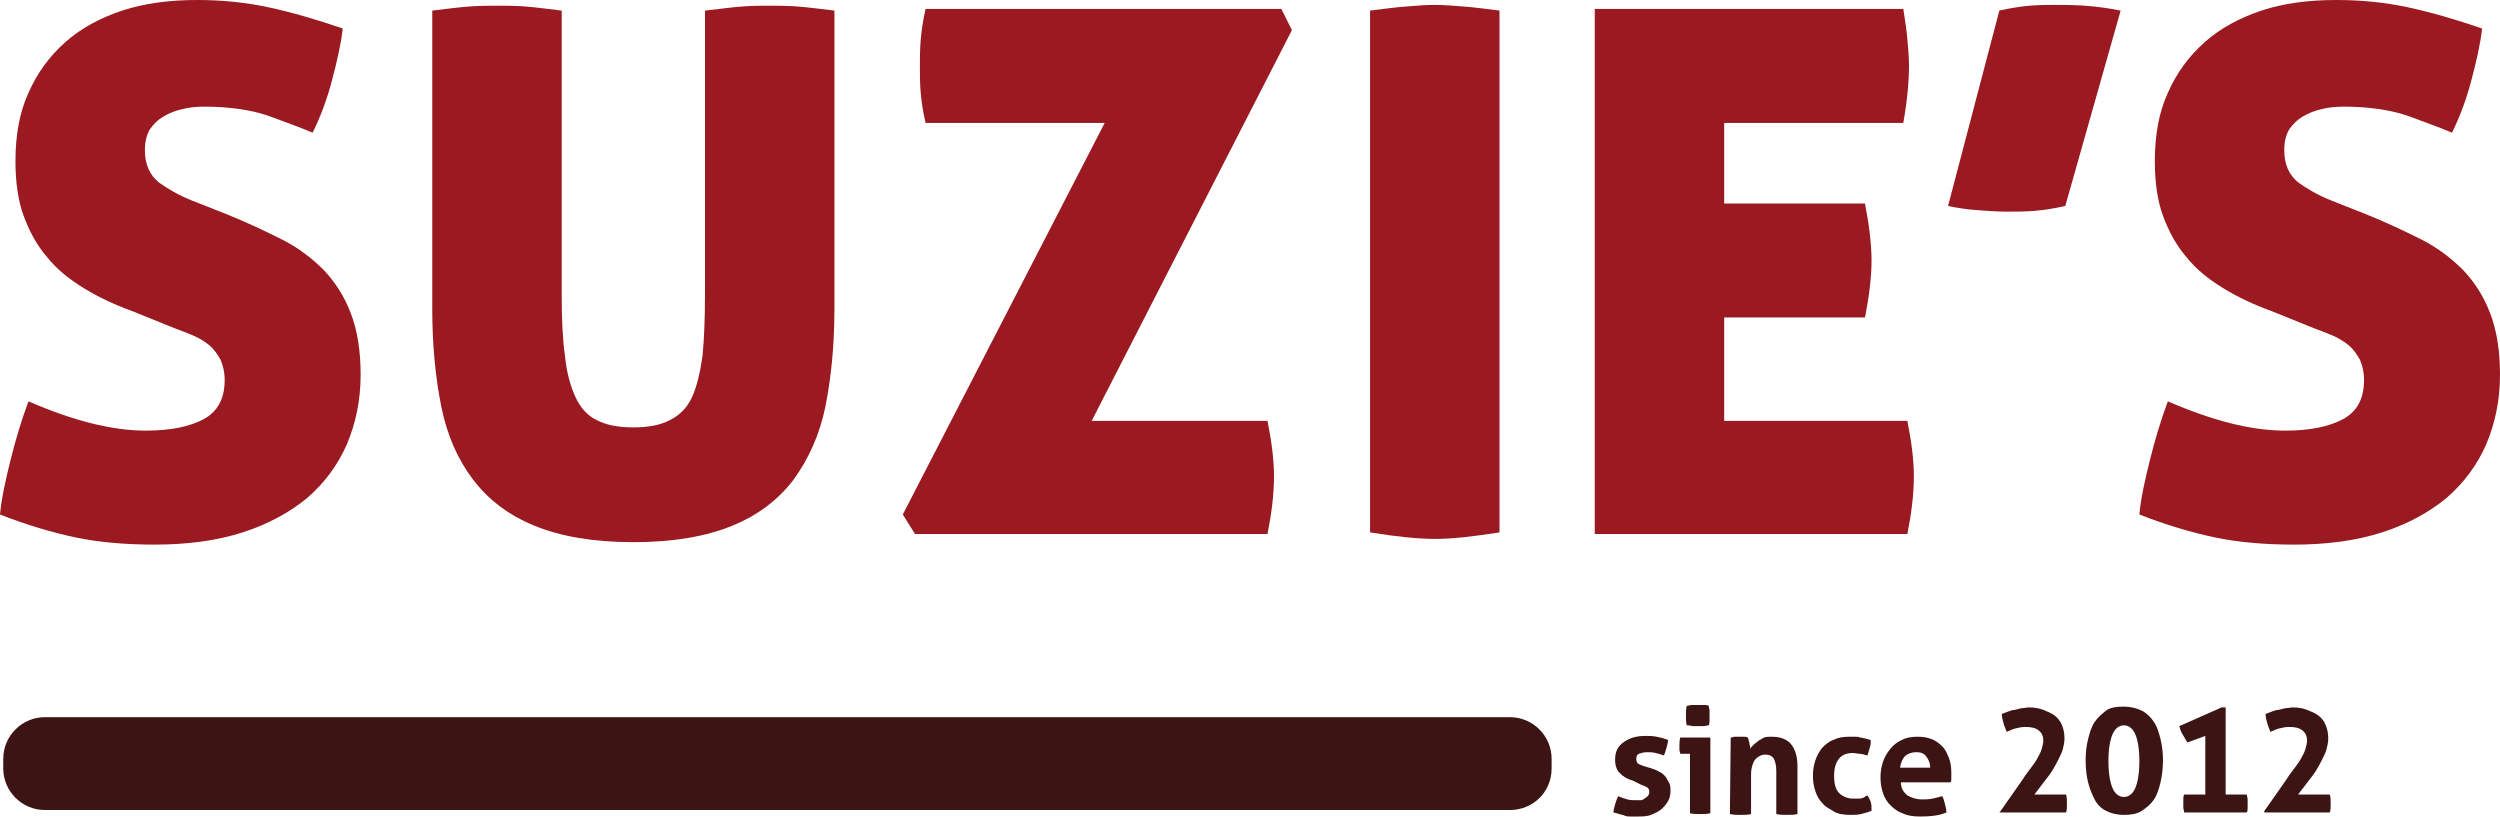 <svg xmlns="http://www.w3.org/2000/svg" xmlns:xlink="http://www.w3.org/1999/xlink" version="1.1" id="Vrstva_1" x="0px" y="0px" style="enable-background:new 0 0 595.3 263.7;" xml:space="preserve" viewBox="134.8 90.6 307.1 100.3">
<style type="text/css">
	.st0{fill:#3B1413;}
	.st1{fill:#9B1920;}
</style>
<g>
	<g>
		<g>
			<path class="st0" d="M335.4,186.5c-0.7-0.2-1.2-0.5-1.6-0.9s-0.6-0.9-0.6-1.7c0-0.9,0.3-1.6,1-2.1s1.5-0.8,2.7-0.8     c0.5,0,0.9,0,1.4,0.1s0.9,0.2,1.4,0.4c0,0.3-0.1,0.6-0.2,1s-0.2,0.6-0.3,0.9c-0.3-0.1-0.6-0.2-1-0.3s-0.7-0.1-1.1-0.1     s-0.7,0.1-1,0.2c-0.2,0.1-0.3,0.3-0.3,0.6s0.1,0.5,0.2,0.6c0.2,0.1,0.4,0.2,0.7,0.3l1,0.3c0.3,0.1,0.6,0.2,0.9,0.4     c0.3,0.1,0.5,0.3,0.7,0.5s0.3,0.5,0.5,0.8s0.2,0.7,0.2,1.1c0,0.4-0.1,0.9-0.3,1.2c-0.2,0.4-0.5,0.7-0.8,1     c-0.4,0.3-0.8,0.5-1.3,0.7s-1.1,0.2-1.7,0.2c-0.3,0-0.6,0-0.8,0c-0.2,0-0.5,0-0.7-0.1s-0.4-0.1-0.7-0.2c-0.2-0.1-0.4-0.1-0.7-0.2     c0-0.3,0.1-0.7,0.2-1s0.2-0.7,0.4-1c0.4,0.2,0.8,0.3,1.1,0.4c0.4,0.1,0.7,0.1,1.1,0.1c0.2,0,0.4,0,0.5,0c0.2,0,0.4-0.1,0.5-0.2     c0.2-0.1,0.3-0.2,0.4-0.3s0.2-0.3,0.2-0.5c0-0.3-0.1-0.5-0.3-0.6s-0.4-0.2-0.7-0.3L335.4,186.5z"/>
			<path class="st0" d="M342.4,183.2h-1.2c0-0.2-0.1-0.3-0.1-0.5s0-0.3,0-0.5c0-0.3,0-0.6,0.1-1h3.7v9.3c-0.4,0.1-0.9,0.1-1.3,0.1     s-0.8,0-1.2-0.1V183.2z M342,179.7c-0.1-0.4-0.1-0.8-0.1-1.2s0-0.8,0.1-1.2c0.2,0,0.4-0.1,0.7-0.1c0.2,0,0.4,0,0.6,0s0.4,0,0.7,0     s0.5,0,0.7,0.1c0,0.2,0.1,0.4,0.1,0.6c0,0.2,0,0.4,0,0.6c0,0.2,0,0.4,0,0.6c0,0.2,0,0.4-0.1,0.6c-0.2,0-0.4,0.1-0.7,0.1     c-0.2,0-0.5,0-0.7,0s-0.4,0-0.6,0C342.4,179.7,342.2,179.7,342,179.7z"/>
			<path class="st0" d="M347.4,181.2c0.2,0,0.3-0.1,0.5-0.1s0.4,0,0.6,0s0.4,0,0.5,0c0.2,0,0.3,0,0.5,0.1c0,0.1,0.1,0.1,0.1,0.3     s0.1,0.2,0.1,0.4c0,0.1,0,0.2,0.1,0.4c0,0.1,0,0.2,0,0.3c0.1-0.2,0.3-0.4,0.4-0.5c0.2-0.2,0.4-0.3,0.6-0.5     c0.2-0.1,0.5-0.3,0.7-0.4c0.3-0.1,0.6-0.1,0.9-0.1c1.1,0,1.9,0.3,2.4,0.9s0.8,1.5,0.8,2.7v5.9c-0.4,0.1-0.9,0.1-1.3,0.1     s-0.8,0-1.3-0.1v-5.3c0-0.6-0.1-1.1-0.3-1.5c-0.2-0.3-0.5-0.5-1-0.5c-0.2,0-0.4,0-0.6,0.1s-0.4,0.2-0.6,0.4s-0.3,0.4-0.4,0.7     s-0.2,0.7-0.2,1.2v4.9c-0.4,0.1-0.9,0.1-1.3,0.1s-0.8,0-1.3-0.1L347.4,181.2L347.4,181.2z"/>
			<path class="st0" d="M364.2,188.3c0.1,0.2,0.3,0.5,0.4,0.8s0.1,0.7,0.1,1.1c-0.5,0.2-0.9,0.3-1.3,0.4c-0.4,0.1-0.9,0.1-1.3,0.1     c-0.8,0-1.5-0.1-2-0.4s-1.1-0.6-1.4-1c-0.4-0.4-0.7-0.9-0.9-1.5c-0.2-0.6-0.3-1.2-0.3-1.9s0.1-1.3,0.3-1.9     c0.2-0.6,0.5-1.1,0.8-1.5c0.4-0.4,0.8-0.8,1.4-1c0.6-0.3,1.2-0.4,2-0.4c0.3,0,0.5,0,0.7,0s0.4,0,0.6,0.1c0.2,0,0.4,0.1,0.6,0.1     c0.2,0.1,0.4,0.1,0.7,0.2c0,0.3,0,0.6-0.1,0.9c-0.1,0.3-0.2,0.7-0.3,1c-0.4-0.1-0.7-0.2-0.9-0.2c-0.3,0-0.6-0.1-0.9-0.1     c-0.7,0-1.3,0.2-1.7,0.7c-0.4,0.5-0.6,1.2-0.6,2.1c0,1,0.2,1.7,0.6,2.1c0.4,0.4,1,0.7,1.7,0.7c0.2,0,0.3,0,0.5,0     c0.1,0,0.3,0,0.4,0s0.3-0.1,0.4-0.1C363.8,188.5,364,188.4,364.2,188.3z"/>
			<path class="st0" d="M368.3,186.7c0,0.7,0.3,1.2,0.8,1.6c0.5,0.3,1.1,0.5,1.8,0.5c0.4,0,0.8,0,1.3-0.1c0.4-0.1,0.8-0.2,1.2-0.3     c0.1,0.2,0.2,0.5,0.3,0.9s0.2,0.7,0.2,1.1c-0.9,0.4-2,0.5-3.2,0.5c-0.9,0-1.6-0.1-2.2-0.4c-0.6-0.2-1.1-0.6-1.5-1     s-0.7-0.9-0.9-1.5c-0.2-0.6-0.3-1.2-0.3-1.9s0.1-1.3,0.3-1.9c0.2-0.6,0.5-1.1,0.9-1.6s0.8-0.8,1.4-1.1s1.2-0.4,2-0.4     c0.6,0,1.2,0.1,1.7,0.3s0.9,0.5,1.3,0.9s0.6,0.9,0.8,1.4c0.2,0.5,0.3,1.1,0.3,1.8c0,0.2,0,0.5,0,0.7s0,0.4-0.1,0.5H368.3z      M371.9,184.9c0-0.6-0.2-1-0.5-1.4s-0.7-0.5-1.2-0.5c-0.6,0-1.1,0.2-1.4,0.5s-0.5,0.8-0.6,1.4H371.9z"/>
			<path class="st0" d="M380.5,190.3l2.8-4c0.3-0.5,0.7-1,1-1.4s0.6-0.8,0.8-1.2c0.2-0.4,0.4-0.7,0.5-1.1s0.2-0.7,0.2-1     c0-0.6-0.2-1-0.6-1.3s-0.9-0.4-1.6-0.4c-0.5,0-0.9,0.1-1.3,0.2c-0.4,0.1-0.7,0.3-1,0.4c-0.1-0.3-0.3-0.7-0.4-1.1     c-0.1-0.4-0.2-0.7-0.2-1.1c0.3-0.1,0.5-0.2,0.8-0.3s0.5-0.2,0.8-0.2c0.3-0.1,0.5-0.1,0.8-0.2c0.3,0,0.6-0.1,1-0.1     c0.6,0,1.2,0.1,1.7,0.3s1,0.4,1.4,0.7s0.7,0.7,0.9,1.2c0.2,0.5,0.3,1,0.3,1.6c0,0.5-0.1,0.9-0.2,1.3c-0.1,0.4-0.3,0.8-0.5,1.2     s-0.4,0.8-0.7,1.3s-0.6,0.9-1,1.4l-1.3,1.7h3.9c0.1,0.4,0.1,0.7,0.1,1.1c0,0.4,0,0.8-0.1,1.1h-8.2L380.5,190.3z"/>
			<path class="st0" d="M395.7,190.7c-0.9,0-1.6-0.2-2.2-0.5s-1.1-0.8-1.4-1.4s-0.6-1.3-0.8-2.1c-0.2-0.8-0.3-1.7-0.3-2.7     s0.1-1.8,0.3-2.6c0.2-0.8,0.4-1.5,0.8-2.1s0.9-1,1.4-1.4s1.3-0.5,2.2-0.5c0.8,0,1.6,0.2,2.2,0.5s1.1,0.8,1.5,1.4     c0.4,0.6,0.6,1.3,0.8,2.1c0.2,0.8,0.3,1.7,0.3,2.6s-0.1,1.8-0.3,2.7c-0.2,0.8-0.4,1.5-0.8,2.1s-0.9,1-1.5,1.4     C397.3,190.6,396.5,190.7,395.7,190.7z M395.7,188.5c0.6,0,1.1-0.4,1.4-1.1c0.3-0.7,0.5-1.8,0.5-3.3s-0.2-2.6-0.5-3.3     s-0.8-1.1-1.4-1.1s-1.1,0.4-1.4,1.1c-0.3,0.7-0.5,1.8-0.5,3.3s0.2,2.6,0.5,3.3C394.6,188.1,395.1,188.5,395.7,188.5z"/>
			<path class="st0" d="M405.7,188.3V181l-2.2,0.8c-0.1-0.2-0.2-0.3-0.3-0.5c-0.1-0.2-0.2-0.3-0.3-0.5c-0.2-0.3-0.3-0.7-0.4-1     l5.2-2.3h0.5v10.7h2.6c0,0.2,0.1,0.4,0.1,0.6s0,0.3,0,0.5s0,0.4,0,0.5c0,0.2,0,0.4-0.1,0.6h-7.7c0-0.2-0.1-0.4-0.1-0.6     c0-0.2,0-0.3,0-0.5s0-0.3,0-0.5s0-0.4,0.1-0.6h2.6V188.3z"/>
			<path class="st0" d="M412.9,190.3l2.8-4c0.3-0.5,0.7-1,1-1.4s0.6-0.8,0.8-1.2c0.2-0.4,0.4-0.7,0.5-1.1s0.2-0.7,0.2-1     c0-0.6-0.2-1-0.6-1.3s-0.9-0.4-1.6-0.4c-0.5,0-0.9,0.1-1.3,0.2c-0.4,0.1-0.7,0.3-1,0.4c-0.1-0.3-0.3-0.7-0.4-1.1     c-0.1-0.4-0.2-0.7-0.2-1.1c0.3-0.1,0.5-0.2,0.8-0.3s0.5-0.2,0.8-0.2c0.3-0.1,0.5-0.1,0.8-0.2c0.3,0,0.6-0.1,1-0.1     c0.6,0,1.2,0.1,1.7,0.3s1,0.4,1.4,0.7s0.7,0.7,0.9,1.2c0.2,0.5,0.3,1,0.3,1.6c0,0.5-0.1,0.9-0.2,1.3c-0.1,0.4-0.3,0.8-0.5,1.2     s-0.4,0.8-0.7,1.3s-0.6,0.9-1,1.4l-1.3,1.7h3.9c0.1,0.4,0.1,0.7,0.1,1.1c0,0.4,0,0.8-0.1,1.1h-8L412.9,190.3z"/>
		</g>
	</g>
	<g>
		<path class="st0" d="M320.3,190.1h-180c-2.8,0-5.1-2.3-5.1-5.1v-1.2c0-2.8,2.3-5.1,5.1-5.1h180c2.8,0,5.1,2.3,5.1,5.1v1.2    C325.4,187.9,323.1,190.1,320.3,190.1z"/>
		<g>
			<path class="st1" d="M151,128.8c-2.2-0.8-4.1-1.7-5.9-2.8c-1.8-1.1-3.3-2.3-4.5-3.8c-1.3-1.5-2.2-3.2-2.9-5.1s-1-4.2-1-6.7     c0-3.2,0.5-6,1.6-8.4c1.1-2.5,2.6-4.5,4.5-6.2s4.3-3,7-3.9c2.8-0.9,5.8-1.3,9.2-1.3c3.1,0,6,0.3,8.8,0.9s5.9,1.5,9.1,2.6     c-0.2,1.9-0.7,4-1.3,6.3s-1.4,4.5-2.4,6.5c-1.6-0.7-3.4-1.3-5.5-2.1c-2.1-0.7-4.7-1.1-7.8-1.1c-1,0-1.9,0.1-2.7,0.3     c-0.9,0.2-1.6,0.5-2.3,0.9s-1.2,0.9-1.7,1.6c-0.4,0.7-0.6,1.5-0.6,2.6c0,1.7,0.6,3,1.7,3.9c1.1,0.8,2.5,1.6,4,2.2l4.3,1.7     c2.5,1,4.8,2.1,6.8,3.1s3.7,2.3,5.2,3.8c1.4,1.5,2.5,3.2,3.3,5.3s1.2,4.6,1.2,7.5c0,3.2-0.6,6-1.7,8.6c-1.1,2.5-2.7,4.7-4.9,6.6     c-2.2,1.8-4.8,3.2-7.9,4.2c-3.1,1-6.7,1.5-10.8,1.5c-3.7,0-7-0.3-9.8-0.9c-2.8-0.6-5.9-1.5-9.2-2.8c0.2-2.1,0.7-4.3,1.3-6.7     s1.3-4.8,2.2-7.2c5.5,2.4,10.3,3.6,14.4,3.6c3.1,0,5.4-0.5,7.1-1.4c1.7-0.9,2.6-2.5,2.6-4.8c0-1-0.2-1.8-0.5-2.5     c-0.4-0.7-0.8-1.3-1.4-1.8c-0.6-0.5-1.3-0.9-2-1.2s-1.5-0.6-2.3-0.9L151,128.8z"/>
			<path class="st1" d="M187.9,91.9c1.7-0.2,3.2-0.4,4.5-0.5s2.5-0.1,3.6-0.1c1,0,2.1,0,3.4,0.1c1.2,0.1,2.7,0.3,4.4,0.5v34.8     c0,3,0.1,5.5,0.4,7.6c0.2,2.1,0.7,3.8,1.3,5.1s1.5,2.3,2.6,2.8c1.1,0.6,2.6,0.9,4.5,0.9s3.4-0.3,4.5-0.9c1.2-0.6,2.1-1.5,2.7-2.8     c0.6-1.3,1-3,1.3-5.1c0.2-2.1,0.3-4.6,0.3-7.6V91.9c1.8-0.2,3.3-0.4,4.5-0.5s2.3-0.1,3.4-0.1c1.1,0,2.2,0,3.5,0.1     s2.8,0.3,4.5,0.5v36.7c0,4.4-0.4,8.4-1.1,11.9c-0.7,3.5-2.1,6.5-3.9,9c-1.9,2.5-4.4,4.4-7.6,5.7c-3.2,1.3-7.2,2-12.1,2     s-8.9-0.7-12.1-2c-3.2-1.3-5.7-3.2-7.6-5.7c-1.9-2.5-3.2-5.5-3.9-9s-1.1-7.5-1.1-11.9L187.9,91.9L187.9,91.9z"/>
			<path class="st1" d="M245.7,153.8l24.8-48.1h-22c-0.3-1.3-0.5-2.5-0.6-3.7c-0.1-1.1-0.1-2.2-0.1-3.2s0-2.1,0.1-3.3     c0.1-1.2,0.3-2.5,0.6-3.8h43.7l1.3,2.6l-24.6,48h21.6c0.5,2.5,0.8,4.8,0.8,6.8c0,2.2-0.3,4.6-0.8,7.1h-43.3L245.7,153.8z"/>
			<path class="st1" d="M303.1,91.9c1.6-0.2,3.1-0.4,4.4-0.5s2.5-0.2,3.5-0.2c1.1,0,2.3,0.1,3.6,0.2s2.8,0.3,4.4,0.5V156     c-3.2,0.5-5.8,0.8-7.9,0.8c-2.2,0-4.9-0.3-8-0.8V91.9z"/>
			<path class="st1" d="M330.7,91.7h37.9c0.2,1.3,0.4,2.5,0.5,3.7c0.1,1.1,0.2,2.2,0.2,3.2c0,2-0.2,4.3-0.7,7.1h-22v9.9h17.3     c0.5,2.6,0.8,5,0.8,7c0,2.1-0.3,4.4-0.8,7h-17.3v12.7h22.5c0.5,2.5,0.8,4.8,0.8,6.8c0,2.2-0.3,4.6-0.8,7.1h-38.4V91.7z"/>
			<path class="st1" d="M380.4,91.9c1.3-0.3,2.6-0.5,3.7-0.6c1.2-0.1,2.2-0.1,3.2-0.1s2.2,0,3.6,0.1s2.9,0.3,4.4,0.6l-6.8,24     c-1.3,0.3-2.6,0.5-3.7,0.6c-1.2,0.1-2.3,0.1-3.4,0.1c-1.3,0-2.6-0.1-3.9-0.2s-2.5-0.3-3.4-0.5L380.4,91.9z"/>
			<path class="st1" d="M413.8,128.8c-2.2-0.8-4.1-1.7-5.9-2.8c-1.8-1.1-3.3-2.3-4.5-3.8c-1.3-1.5-2.2-3.2-2.9-5.1     c-0.7-1.9-1-4.2-1-6.7c0-3.2,0.5-6,1.6-8.4c1.1-2.5,2.6-4.5,4.5-6.2s4.3-3,7-3.9s5.8-1.3,9.2-1.3c3.1,0,6,0.3,8.8,0.9     s5.9,1.5,9.1,2.6c-0.2,1.9-0.7,4-1.3,6.3c-0.6,2.3-1.4,4.5-2.4,6.5c-1.6-0.7-3.4-1.3-5.5-2.1c-2.1-0.7-4.7-1.1-7.8-1.1     c-1,0-1.9,0.1-2.7,0.3c-0.9,0.2-1.6,0.5-2.3,0.9c-0.7,0.4-1.2,0.9-1.7,1.6c-0.4,0.7-0.6,1.5-0.6,2.6c0,1.7,0.6,3,1.7,3.9     c1.1,0.8,2.5,1.6,4,2.2l4.3,1.7c2.5,1,4.8,2.1,6.8,3.1s3.7,2.3,5.2,3.8c1.4,1.5,2.5,3.2,3.3,5.3s1.2,4.6,1.2,7.5     c0,3.2-0.6,6-1.7,8.6c-1.1,2.5-2.7,4.7-4.9,6.6c-2.2,1.8-4.8,3.2-7.9,4.2s-6.7,1.5-10.8,1.5c-3.7,0-7-0.3-9.8-0.9     c-2.8-0.6-5.9-1.5-9.2-2.8c0.2-2.1,0.7-4.3,1.3-6.7c0.6-2.4,1.3-4.8,2.2-7.2c5.5,2.4,10.3,3.6,14.4,3.6c3.1,0,5.4-0.5,7.1-1.4     s2.6-2.5,2.6-4.8c0-1-0.2-1.8-0.5-2.5c-0.4-0.7-0.8-1.3-1.4-1.8s-1.3-0.9-2-1.2s-1.5-0.6-2.3-0.9L413.8,128.8z"/>
		</g>
	</g>
</g>
</svg>